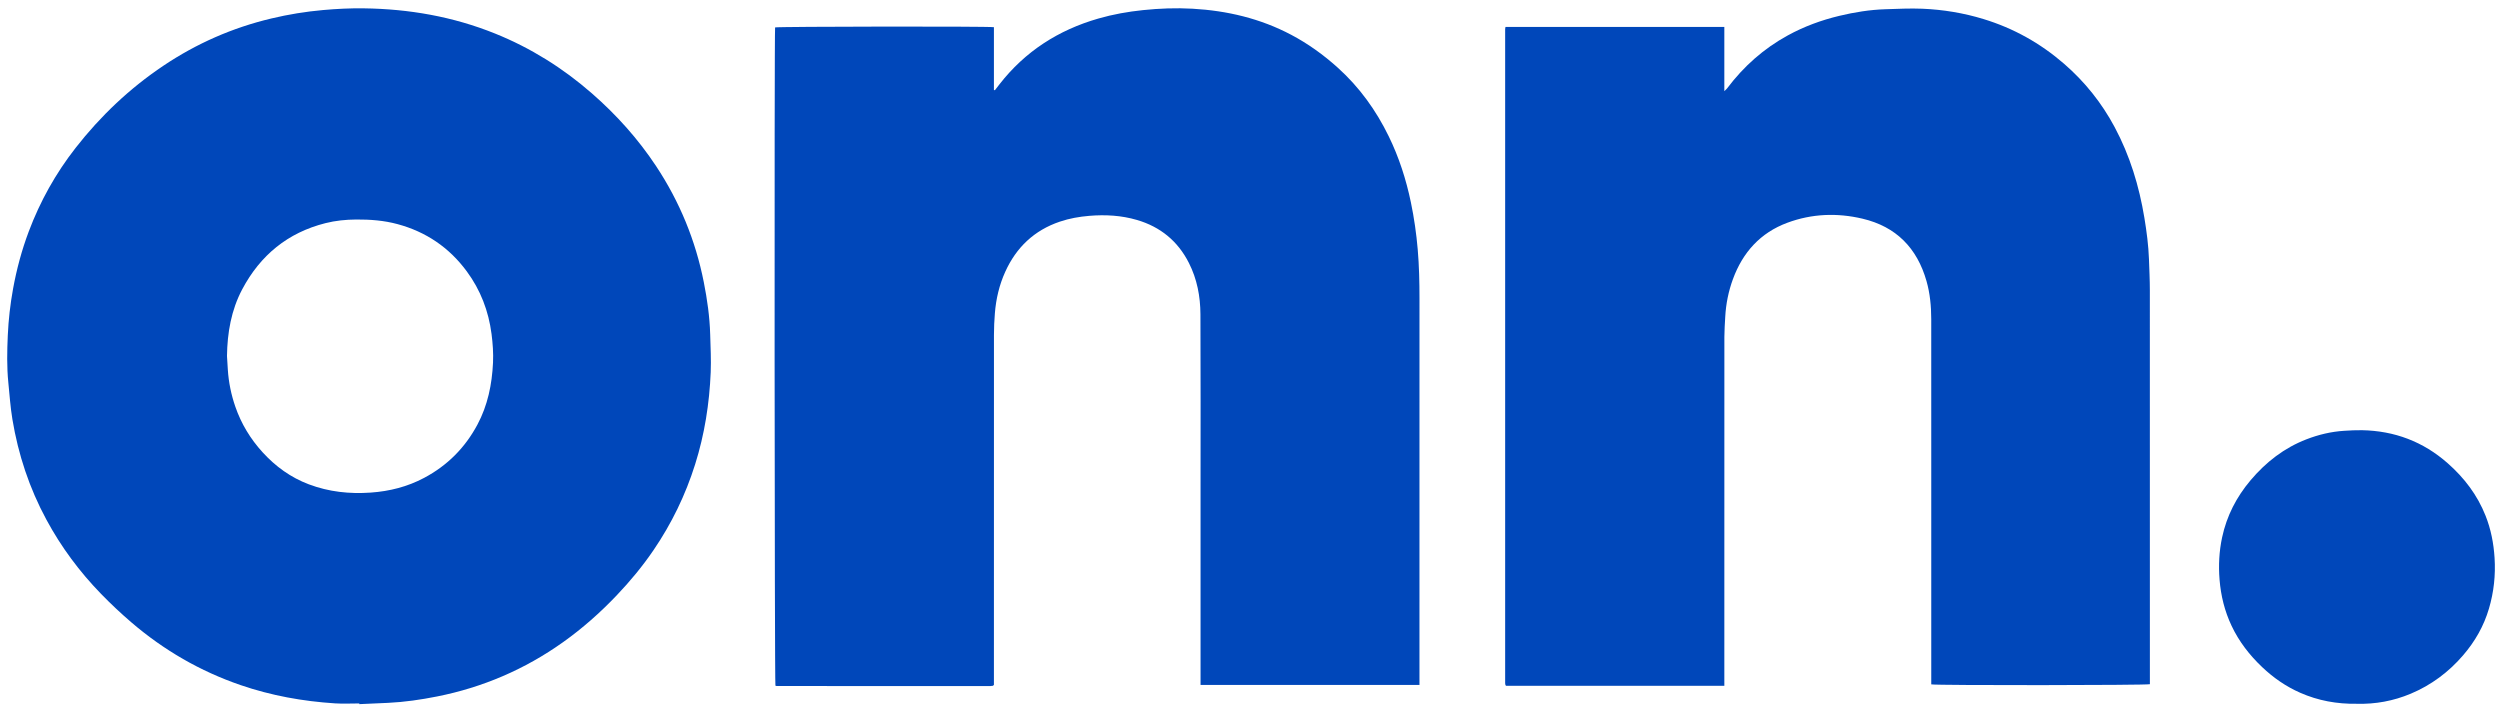 <?xml version="1.0" encoding="utf-8"?>
<!-- Generator: Adobe Illustrator 24.1.0, SVG Export Plug-In . SVG Version: 6.00 Build 0)  -->
<svg version="1.1" id="onnlogo_xA0_Image_1_" xmlns="http://www.w3.org/2000/svg" xmlns:xlink="http://www.w3.org/1999/xlink"
	 x="0px" y="0px" viewBox="0 0 1309.44 371.52" style="enable-background:new 0 0 1309.44 371.52;" xml:space="preserve">
<style type="text/css">
	.st0{fill:#0047BA;}
</style>
<g>
	<path class="st0" d="M188.19,368.45c-4.24,0-8.49,0.23-12.71-0.04c-16.87-1.09-33.39-4.06-49.43-9.56
		c-21.2-7.27-40.24-18.3-57.22-32.85c-5.51-4.72-10.83-9.72-15.89-14.93c-11.3-11.63-20.9-24.55-28.62-38.85
		C15.38,255.68,9.55,238.1,6.49,219.6c-1.05-6.36-1.49-12.82-2.13-19.25c-0.82-8.21-0.65-16.45-0.28-24.67
		c0.37-8.21,1.29-16.37,2.77-24.47c1.87-10.23,4.55-20.24,8.22-29.98c5.95-15.82,14.11-30.43,24.51-43.74
		c13.08-16.75,28.33-31.21,46-43.06c17.35-11.64,36.2-19.92,56.54-24.75c8.94-2.13,17.97-3.61,27.14-4.42
		c7.09-0.63,14.18-0.99,21.28-0.89c23.69,0.31,46.69,4.31,68.73,13.19c18.7,7.53,35.55,18.08,50.74,31.34
		c12.9,11.26,24.22,23.88,33.67,38.16c12.31,18.62,20.63,38.87,24.96,60.77c1.78,9.01,3.08,18.09,3.34,27.28
		c0.18,6.62,0.54,13.27,0.27,19.88c-0.68,16.4-3.21,32.52-8.16,48.23c-5.05,16.05-12.31,31.01-21.77,44.9
		c-5.77,8.47-12.28,16.33-19.35,23.75c-8.62,9.05-17.93,17.29-28.12,24.53c-19.95,14.18-41.95,23.63-65.96,28.4
		c-8.46,1.68-16.98,2.93-25.6,3.34c-5.02,0.24-10.05,0.45-15.07,0.67C188.19,368.69,188.19,368.57,188.19,368.45z M118.89,186.47
		c0.15,2.39,0.29,4.77,0.44,7.16c0.43,6.65,1.76,13.12,3.94,19.41c3.1,8.96,7.93,16.9,14.3,23.88c6.78,7.42,14.73,13.19,24.2,16.76
		c10.49,3.95,21.31,5.11,32.46,4.32c9.86-0.7,19.2-3.07,27.93-7.71c12.13-6.44,21.42-15.76,27.89-27.86
		c5.42-10.13,7.64-21.09,8.18-32.45c0.24-5.03-0.13-10.04-0.77-15.04c-1.56-12.04-5.76-23.04-12.98-32.82
		c-9.2-12.47-21.31-20.7-36.29-24.74c-7.08-1.91-14.27-2.46-21.58-2.41c-5.47,0.04-10.85,0.57-16.13,1.9
		c-19.75,4.98-34.15,16.81-43.62,34.68C121.1,162.43,119.07,174.24,118.89,186.47z"/>
	<path class="st0" d="M903.17,359.22c-38.39,0-76.36,0-114.28,0c-0.11-0.11-0.17-0.16-0.23-0.22c-0.05-0.06-0.14-0.11-0.15-0.18
		c-0.06-0.31-0.15-0.63-0.15-0.94c0-114.23,0-228.45,0-342.68c0-0.31,0.09-0.62,0.17-1.08c38.15,0,76.24,0,114.63,0
		c0,11.07,0,22.06,0,33.63c0.79-0.79,1.2-1.11,1.5-1.51c8.62-11.46,19.11-20.78,31.72-27.68c8.53-4.68,17.58-8,27.01-10.26
		c7.93-1.9,15.96-3.2,24.12-3.46c6.46-0.2,12.94-0.54,19.39-0.27c10.87,0.46,21.56,2.22,32,5.41c15.76,4.81,29.8,12.66,42.22,23.43
		c10.86,9.42,19.69,20.47,26.48,33.16c8,14.95,12.84,30.92,15.59,47.59c1.18,7.17,2.13,14.36,2.39,21.63
		c0.19,5.43,0.46,10.85,0.46,16.28c0.03,67.67,0.02,135.34,0.02,203.01c0,1.11,0,2.23,0,3.29c-1.84,0.58-111.66,0.69-114.51,0.09
		c0-0.93,0-1.94,0-2.96c0-36.24,0-72.47,0-108.71c0-26.56,0.02-53.11-0.01-79.67c-0.01-6.72-0.63-13.39-2.48-19.89
		c-4.92-17.3-15.89-28.53-33.52-32.69c-13.27-3.13-26.51-2.64-39.36,2.13c-14.16,5.25-23.36,15.5-28.51,29.53
		c-2.32,6.33-3.65,12.9-4.02,19.64c-0.19,3.5-0.45,7.01-0.46,10.52c-0.03,59.83-0.02,119.67-0.02,179.5
		C903.17,356.89,903.17,357.91,903.17,359.22z"/>
	<path class="st0" d="M743.49,358.74c-38.37,0-76.34,0-114.67,0c0-1.1,0-2.11,0-3.12c0-33.2,0-66.4,0-99.59
		c0-30.48,0.09-60.96-0.06-91.43c-0.05-9.32-1.75-18.41-6.04-26.87c-5.81-11.48-14.96-18.94-27.24-22.53
		c-8.13-2.38-16.46-2.85-24.9-2.15c-5.28,0.44-10.44,1.34-15.46,3.04c-13.41,4.54-22.8,13.46-28.6,26.27
		c-3.13,6.9-4.83,14.2-5.43,21.74c-0.3,3.74-0.48,7.49-0.48,11.24c-0.03,60.16-0.02,120.31-0.02,180.47c0,1.03,0,2.06,0,2.9
		c-0.25,0.25-0.3,0.31-0.36,0.36c-0.06,0.05-0.12,0.13-0.19,0.13c-0.47,0.06-0.95,0.15-1.42,0.15c-37.28,0-74.55-0.01-111.83-0.03
		c-0.22,0-0.44-0.14-0.64-0.2c-0.46-1.76-0.62-341.44-0.17-344.76c1.69-0.47,111.14-0.64,114.61-0.12c0,10.92,0,21.9,0,32.88
		c0.17,0.05,0.33,0.1,0.5,0.15c0.8-1.04,1.61-2.07,2.41-3.11c13.42-17.25,30.88-28.43,51.77-34.44c7.69-2.22,15.53-3.61,23.49-4.43
		c8.6-0.89,17.21-1.22,25.83-0.73c18.14,1.03,35.51,5.11,51.68,13.65c8.88,4.69,16.95,10.51,24.41,17.23
		c11.33,10.2,20.05,22.32,26.7,35.95c5.39,11.03,9.13,22.65,11.62,34.66c1.69,8.13,2.86,16.33,3.57,24.61
		c0.73,8.53,0.92,17.06,0.92,25.6c-0.01,66.32-0.01,132.63-0.01,198.95C743.49,356.3,743.49,357.41,743.49,358.74z"/>
	<path class="st0" d="M1234.61,368.62c-10.63,0.18-20.44-1.65-29.8-5.76c-7.47-3.28-14.05-7.85-19.96-13.46
		c-6.62-6.28-12.1-13.36-16.01-21.63c-3.62-7.66-5.61-15.73-6.29-24.18c-0.6-7.46-0.22-14.83,1.34-22.13
		c2.4-11.25,7.52-21.16,14.92-29.92c8.03-9.5,17.58-16.93,29.26-21.44c6.37-2.46,12.95-4.03,19.78-4.46
		c3.1-0.19,6.22-0.37,9.32-0.31c17.02,0.33,32.01,5.97,44.83,17.26c8.71,7.67,15.57,16.67,19.87,27.52
		c2.82,7.11,4.25,14.49,4.73,22.13c0.57,9.03-0.39,17.82-2.93,26.48c-2.69,9.2-7.36,17.33-13.59,24.55
		c-7.57,8.79-16.67,15.58-27.39,20.08C1253.58,367.18,1244.05,368.88,1234.61,368.62z"/>
</g>
</svg>
